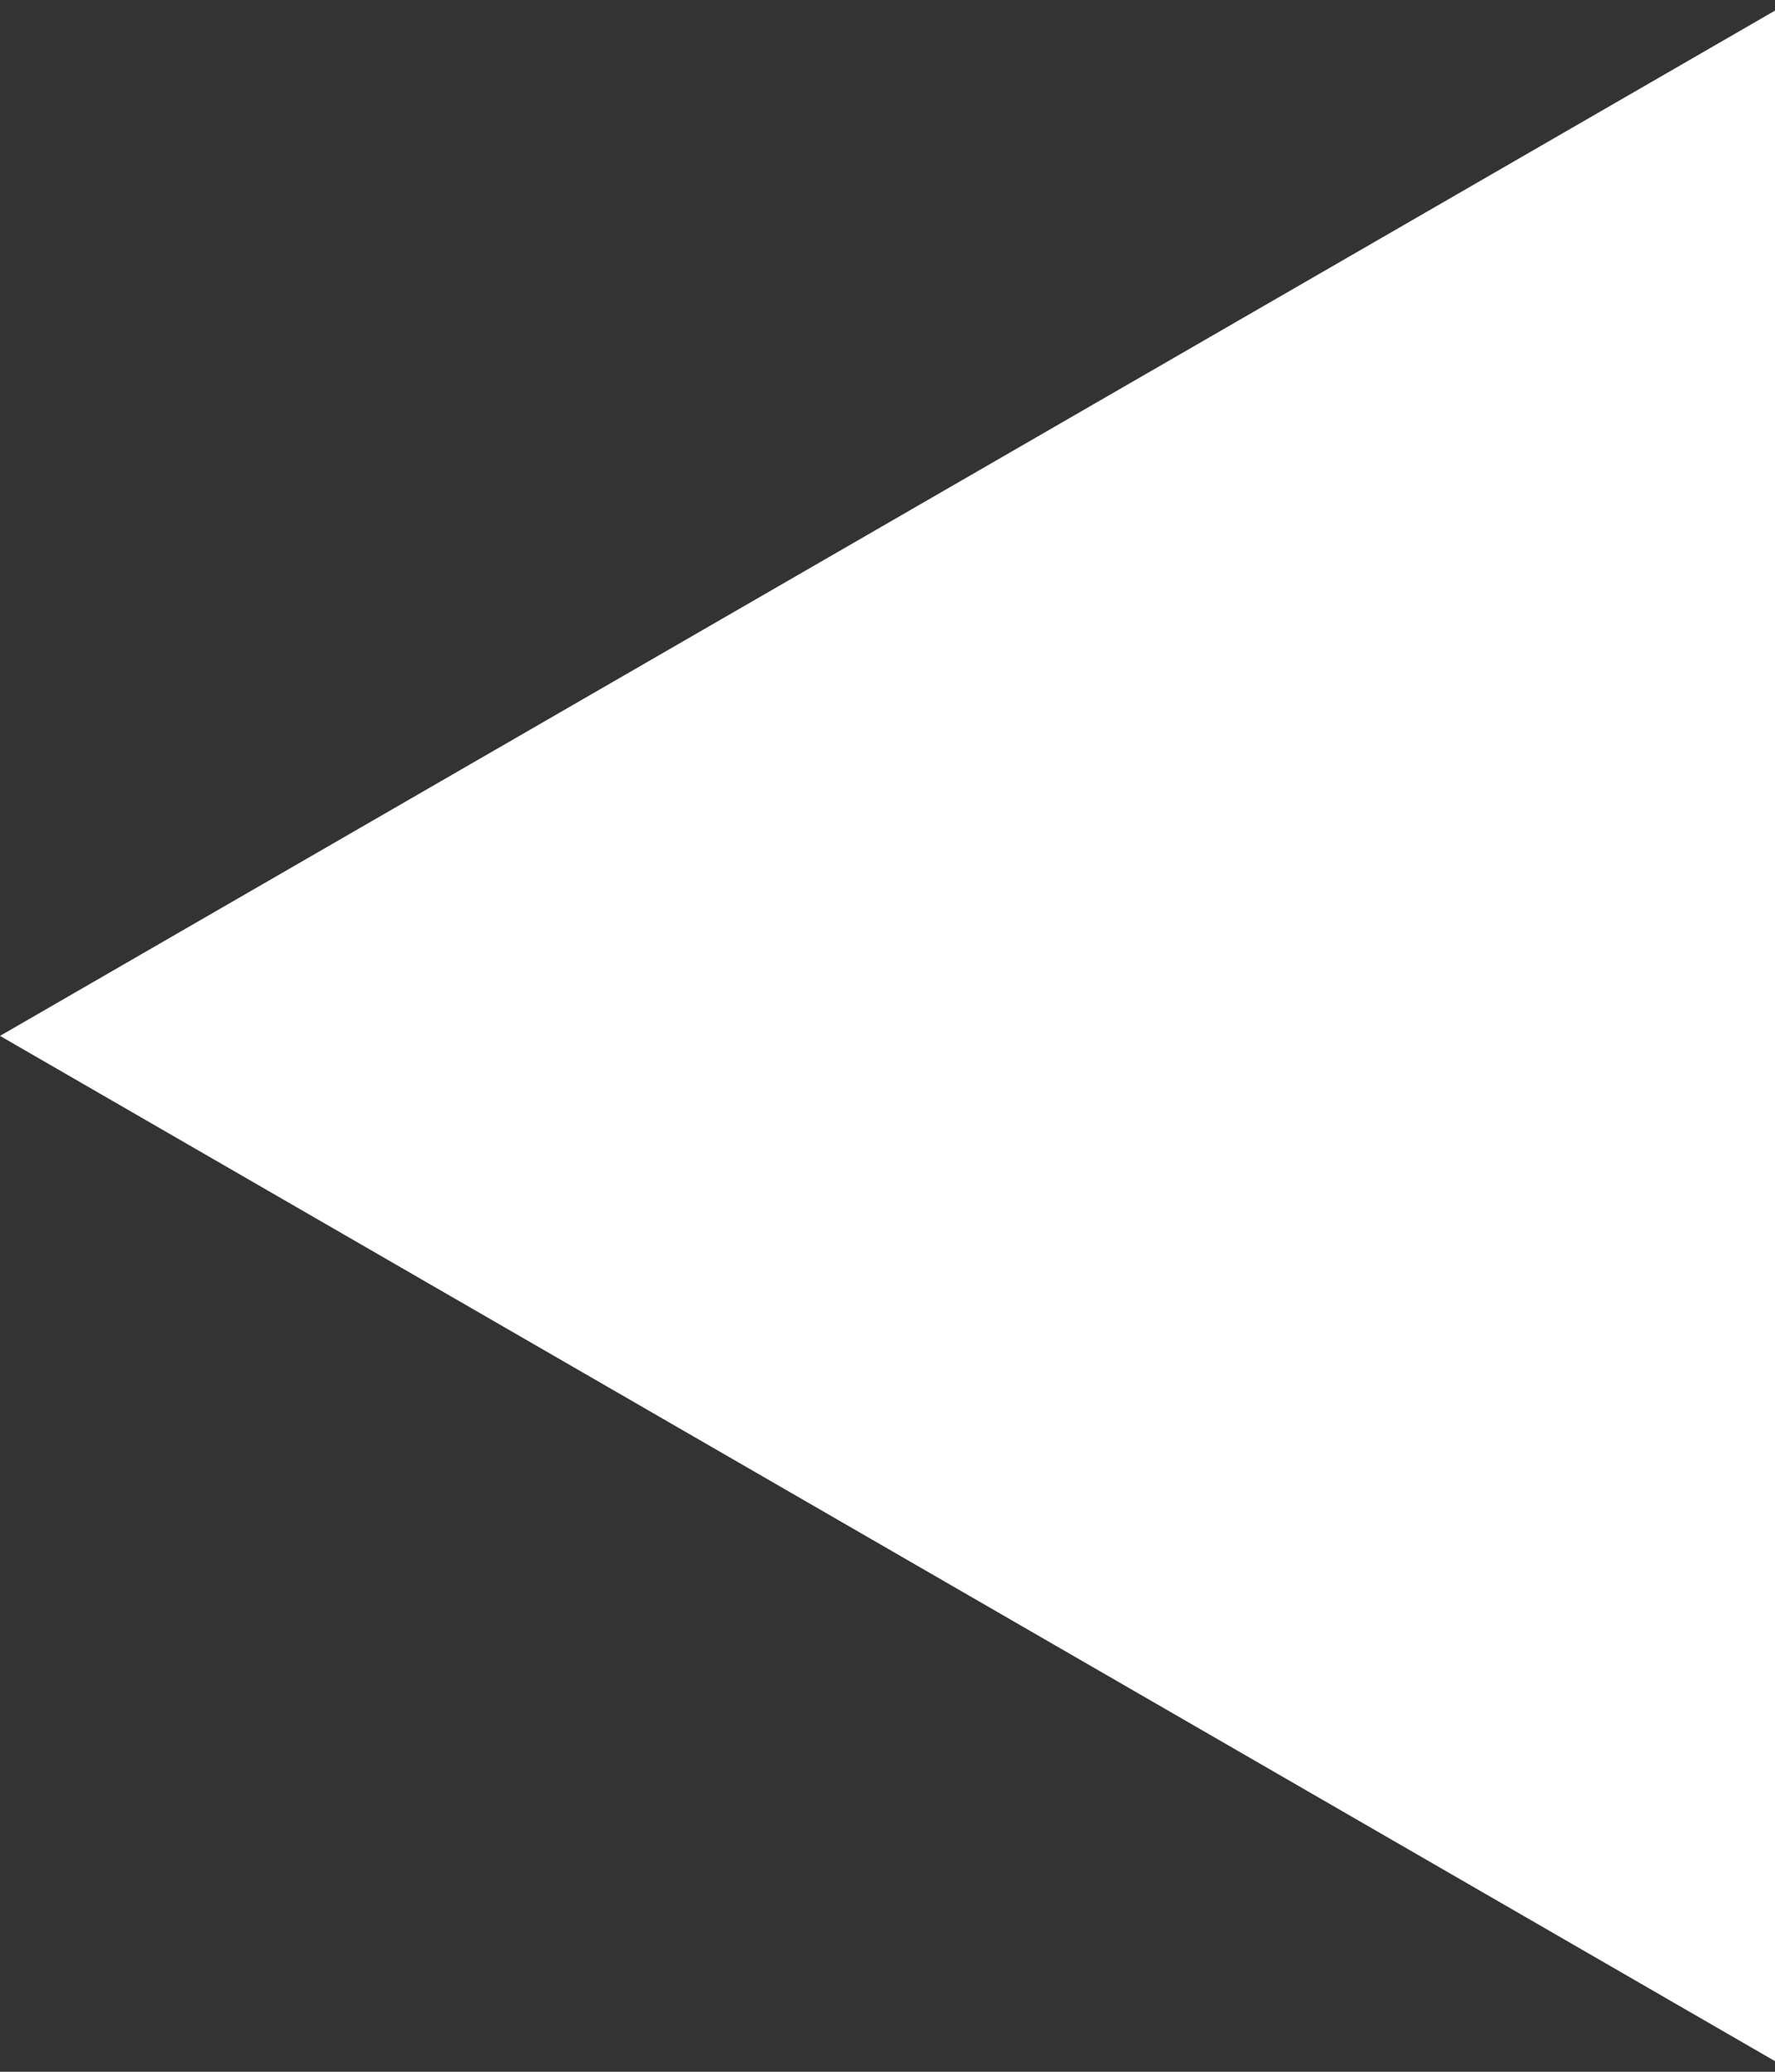 <?xml version="1.0" encoding="UTF-8"?> <svg xmlns="http://www.w3.org/2000/svg" width="60" height="70" viewBox="0 0 60 70" fill="none"><rect x="0" y="0" width="60" height="70" fill="#333333" stroke="none"/><path d="M-1.74846e-06 35L60 0.359L60 69.641L-1.74846e-06 35Z" fill="white"></path></svg> 